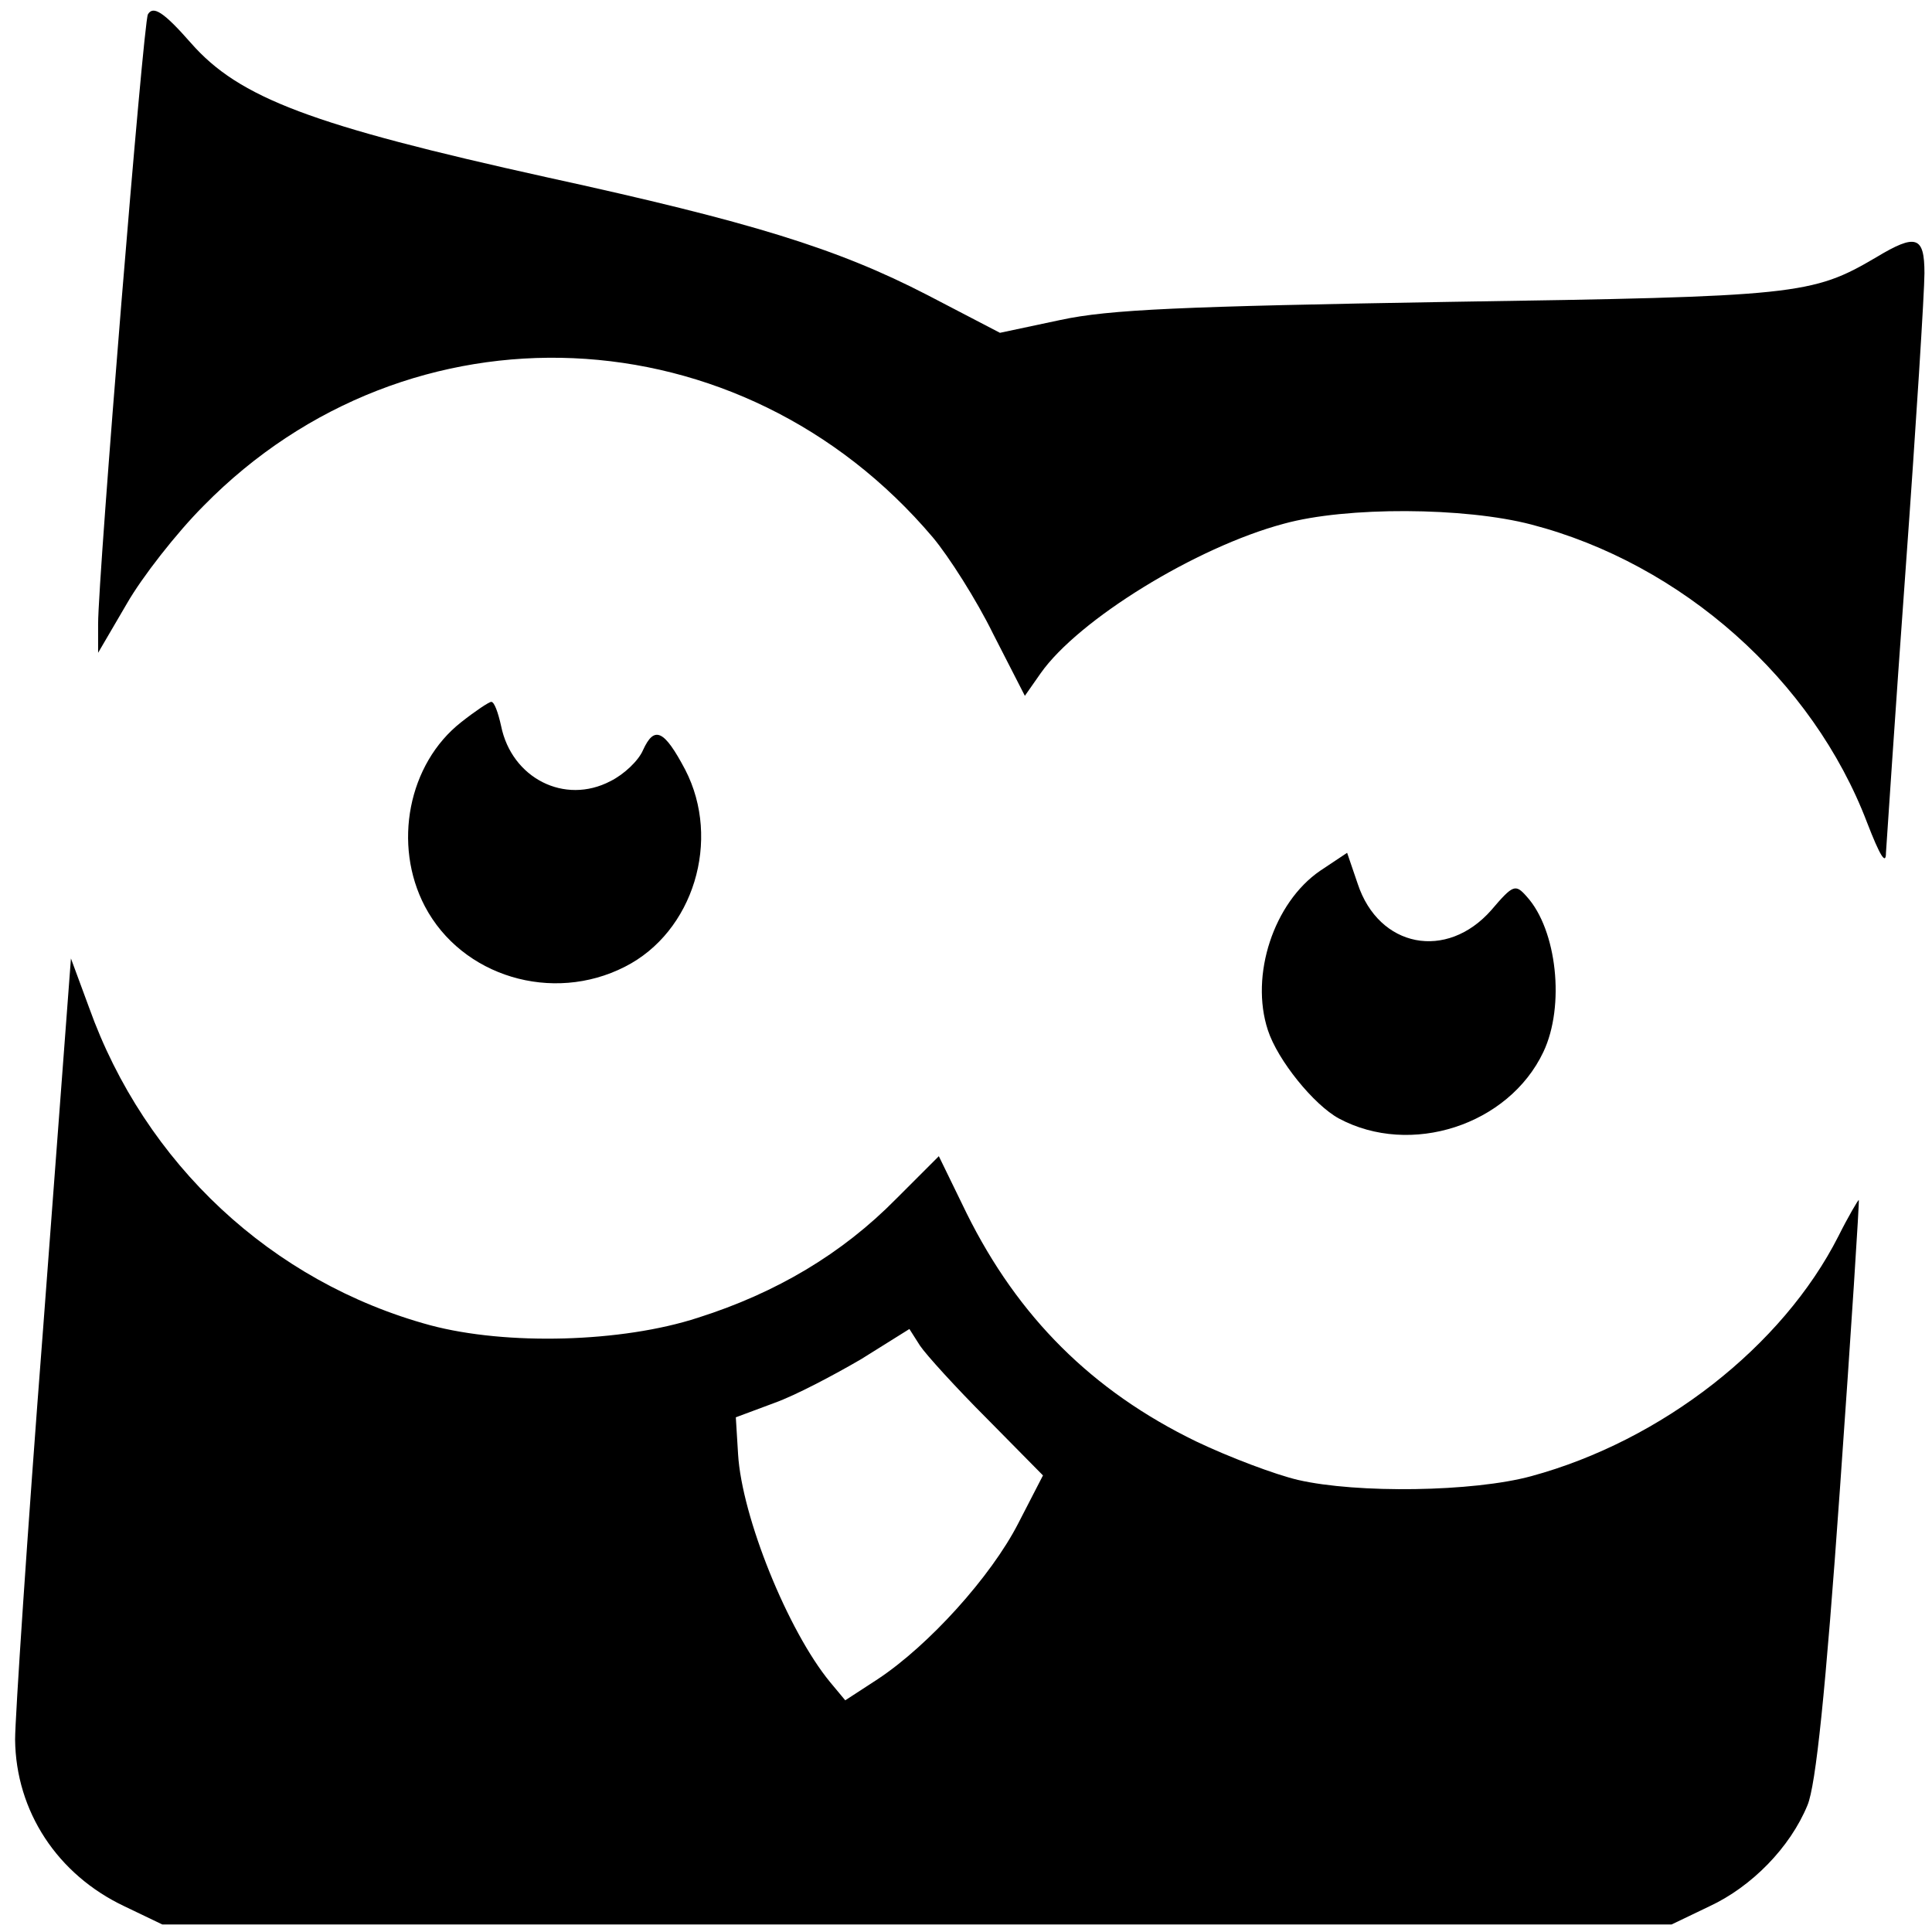 <?xml version="1.0" standalone="no"?>
<!DOCTYPE svg PUBLIC "-//W3C//DTD SVG 20010904//EN"
 "http://www.w3.org/TR/2001/REC-SVG-20010904/DTD/svg10.dtd">
<svg version="1.0" xmlns="http://www.w3.org/2000/svg"
 width="256pt" height="256pt" viewBox="0 0 256 256"
 preserveAspectRatio="xMidYMid meet">
<g transform="translate(0,256) scale(0.1,-0.1)"
fill="#000000" stroke="none">
<path d="M196 2541 c-6 -9 -66 -744 -66 -808 l0 -38 38 65 c20 35 66 94 102
130 272 277 712 258 966 -42 21 -25 58 -83 80 -128 l42 -82 21 30 c50 71 206
167 322 198 83 23 240 22 328 -1 200 -52 373 -206 445 -395 17 -44 25 -57 25
-40 1 14 12 183 26 375 14 193 25 369 25 393 0 49 -11 53 -64 21 -85 -50 -105
-52 -566 -59 -355 -6 -450 -10 -515 -24 l-80 -17 -96 50 c-120 62 -234 97
-504 156 -312 69 -408 105 -472 178 -36 41 -50 50 -57 38z"/>
<path d="M611 1603 c-70 -55 -91 -162 -48 -244 49 -93 169 -129 265 -80 91 46
128 168 80 261 -28 53 -41 59 -56 26 -6 -14 -25 -32 -43 -41 -61 -32 -131 4
-145 73 -4 18 -9 32 -13 32 -3 0 -21 -12 -40 -27z"/>
<path d="M1749 1406 c-61 -42 -93 -138 -69 -211 13 -40 61 -99 94 -117 95 -51
225 -9 271 88 29 61 18 162 -22 206 -15 17 -18 16 -47 -18 -59 -67 -149 -50
-177 35 l-14 41 -36 -24z"/>
<path d="M57 798 c-21 -271 -37 -515 -37 -543 1 -95 56 -179 145 -221 l50 -24
1000 0 1000 0 50 24 c56 26 107 78 130 134 11 26 24 150 43 419 15 211 26 383
25 383 -1 0 -14 -22 -27 -48 -74 -146 -234 -271 -407 -318 -77 -21 -231 -23
-309 -5 -30 7 -91 30 -135 51 -138 67 -236 165 -304 302 l-37 76 -57 -57 c-71
-72 -158 -124 -262 -157 -101 -33 -254 -37 -355 -10 -210 57 -378 214 -452
421 l-24 65 -37 -492z m1251 -118 l74 -75 -33 -64 c-36 -70 -118 -161 -186
-206 l-43 -28 -20 24 c-56 68 -117 219 -122 302 l-3 49 51 19 c28 10 79 37
115 58 l64 40 14 -22 c8 -12 48 -56 89 -97z"/>
</g>
</svg>

